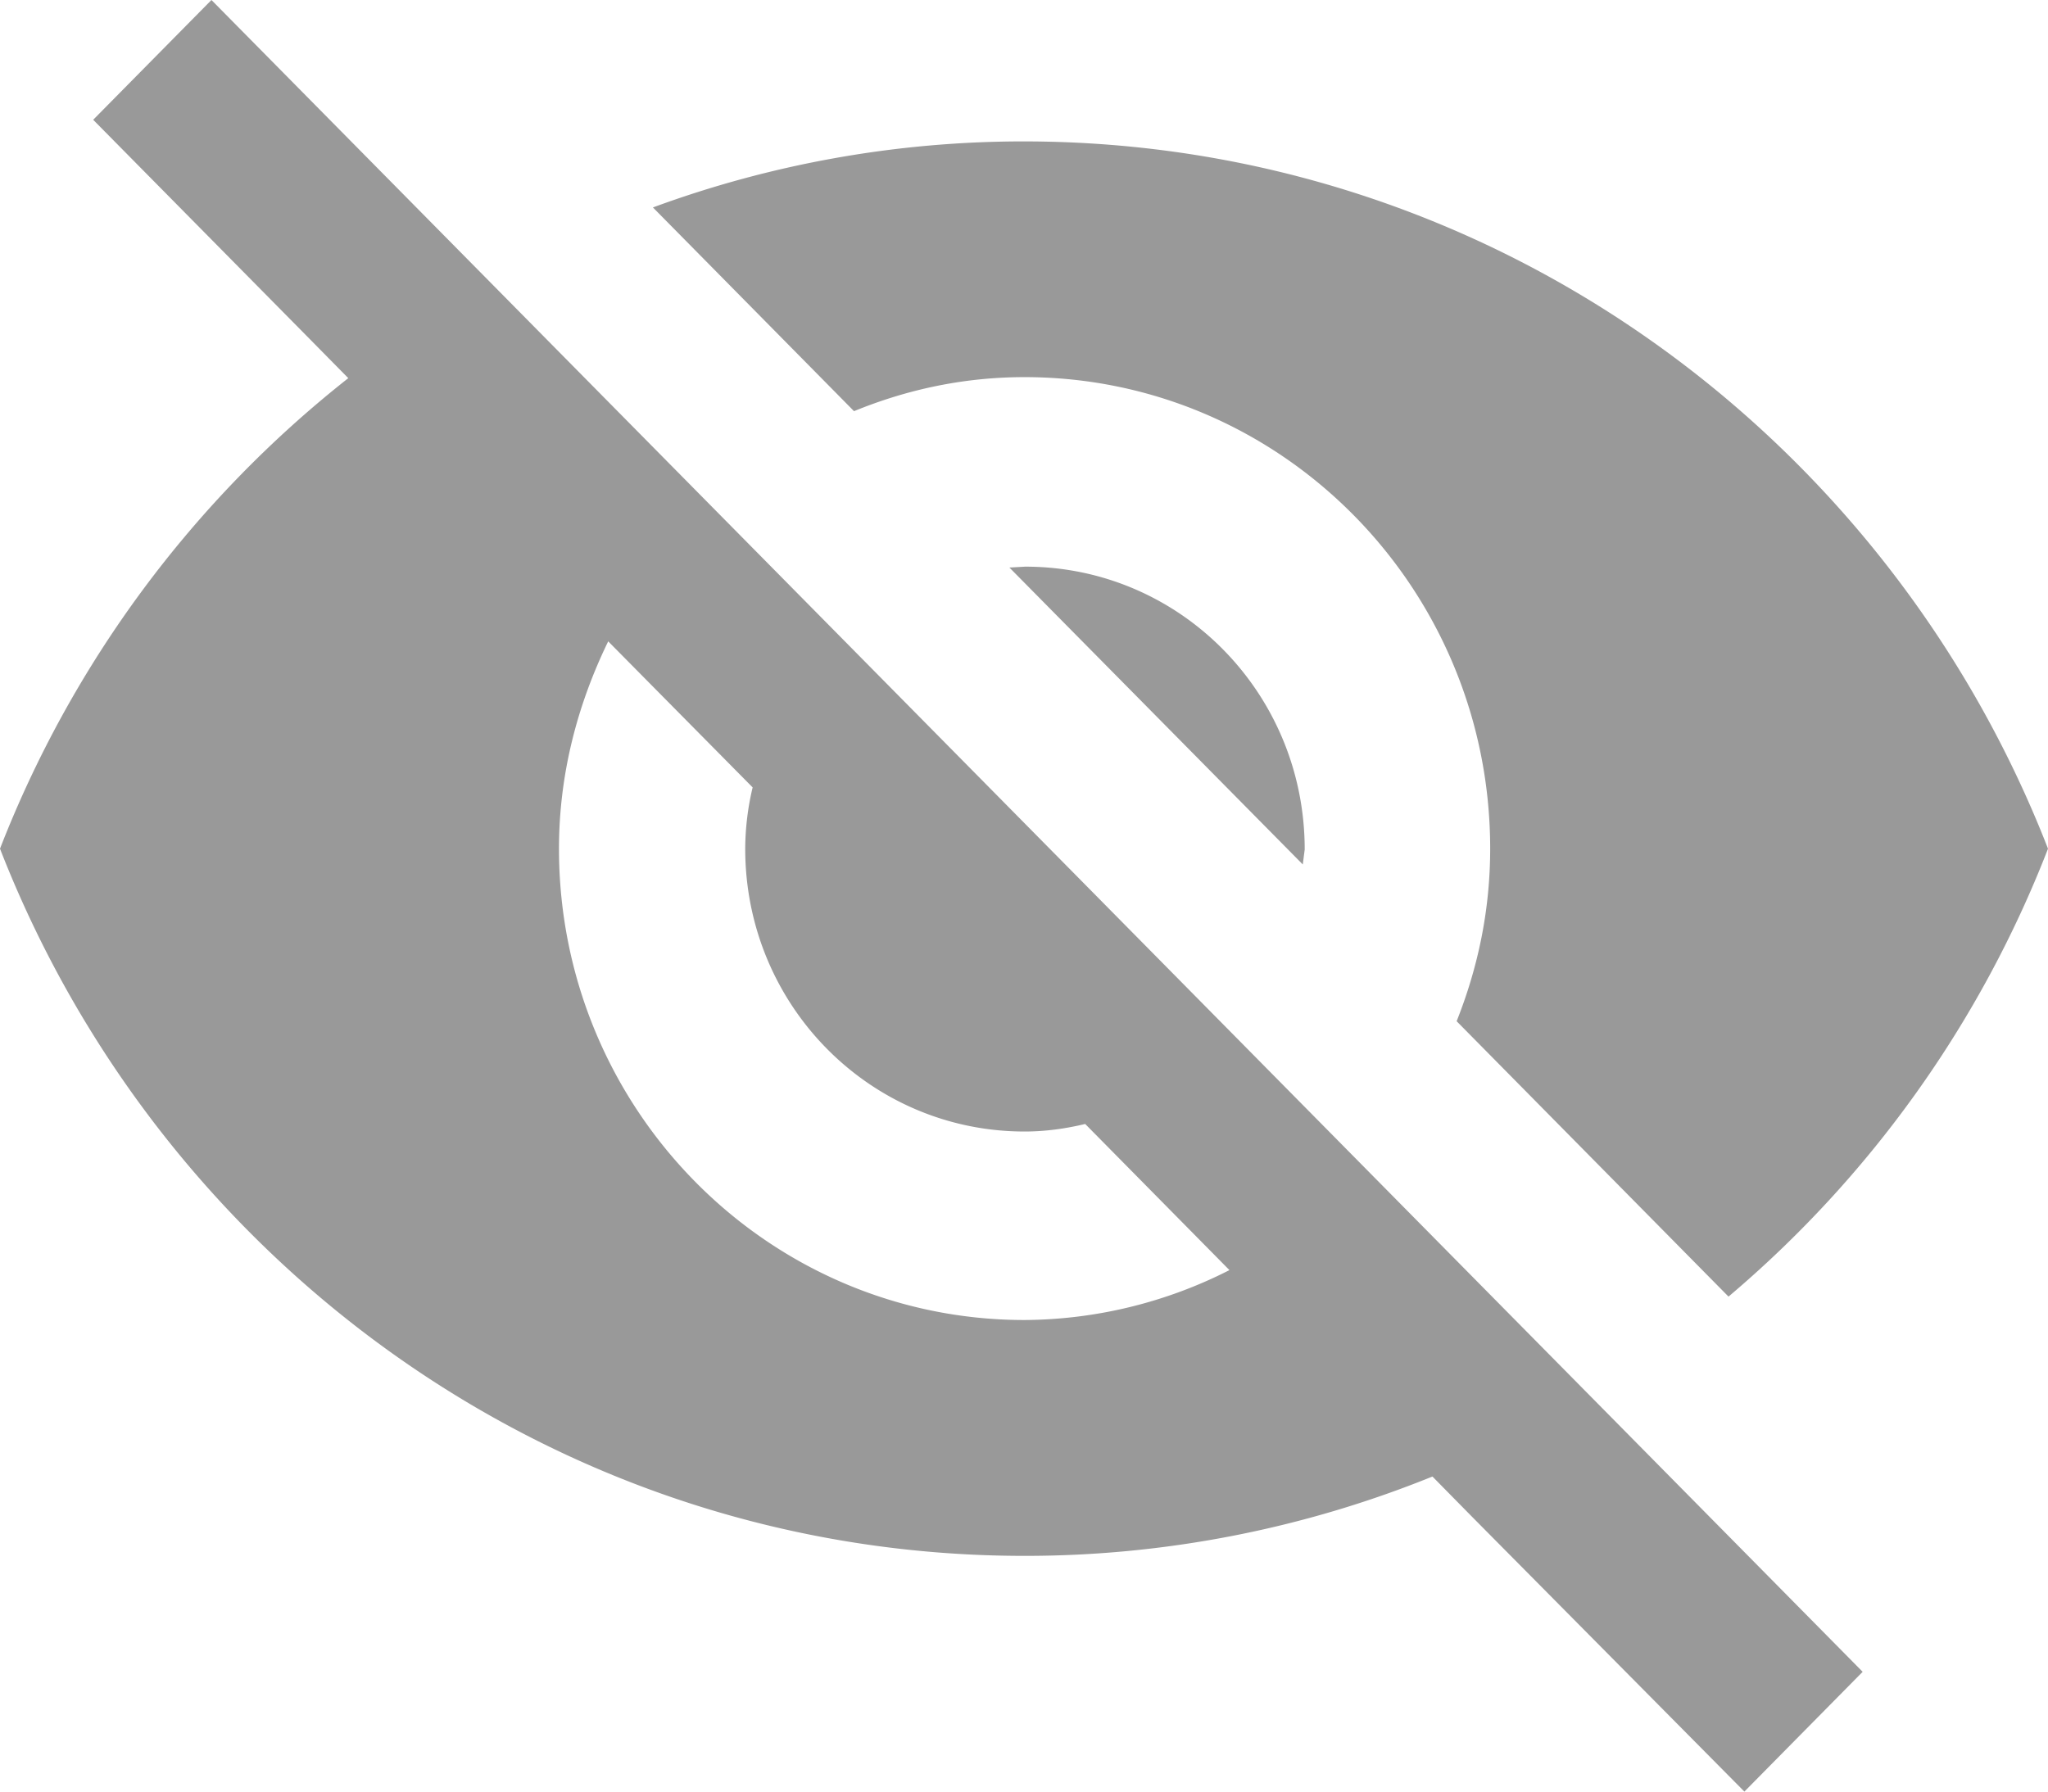 <svg xmlns="http://www.w3.org/2000/svg" width="16" height="14" viewBox="0 0 16 14">
    <path fill="#999" fill-rule="evenodd" d="M8.004 2.947c2.008 0 3.638 1.65 3.638 3.685 0 .479-.095.928-.262 1.348l2.124 2.152A8.704 8.704 0 0 0 16 6.632c-1.259-3.235-4.366-5.527-8.004-5.527a8.378 8.378 0 0 0-2.895.516l1.571 1.592c.415-.17.859-.266 1.332-.266zM.728.936l1.659 1.68.334.339A8.689 8.689 0 0 0 0 6.632c1.259 3.234 4.366 5.526 8.004 5.526a8.474 8.474 0 0 0 3.187-.62l.305.31L13.628 14l.924-.936L1.652 0 .728.936zM4.75 5.01L5.88 6.153a2.104 2.104 0 0 0-.058.479c0 1.223.975 2.21 2.183 2.21.16 0 .32-.022.473-.059l1.127 1.142a3.57 3.57 0 0 1-1.6.39c-2.009 0-3.638-1.65-3.638-3.683 0-.583.145-1.128.385-1.621zm3.136-.575l2.292 2.32.015-.117c0-1.223-.975-2.21-2.183-2.21l-.124.007z"/>
</svg>
